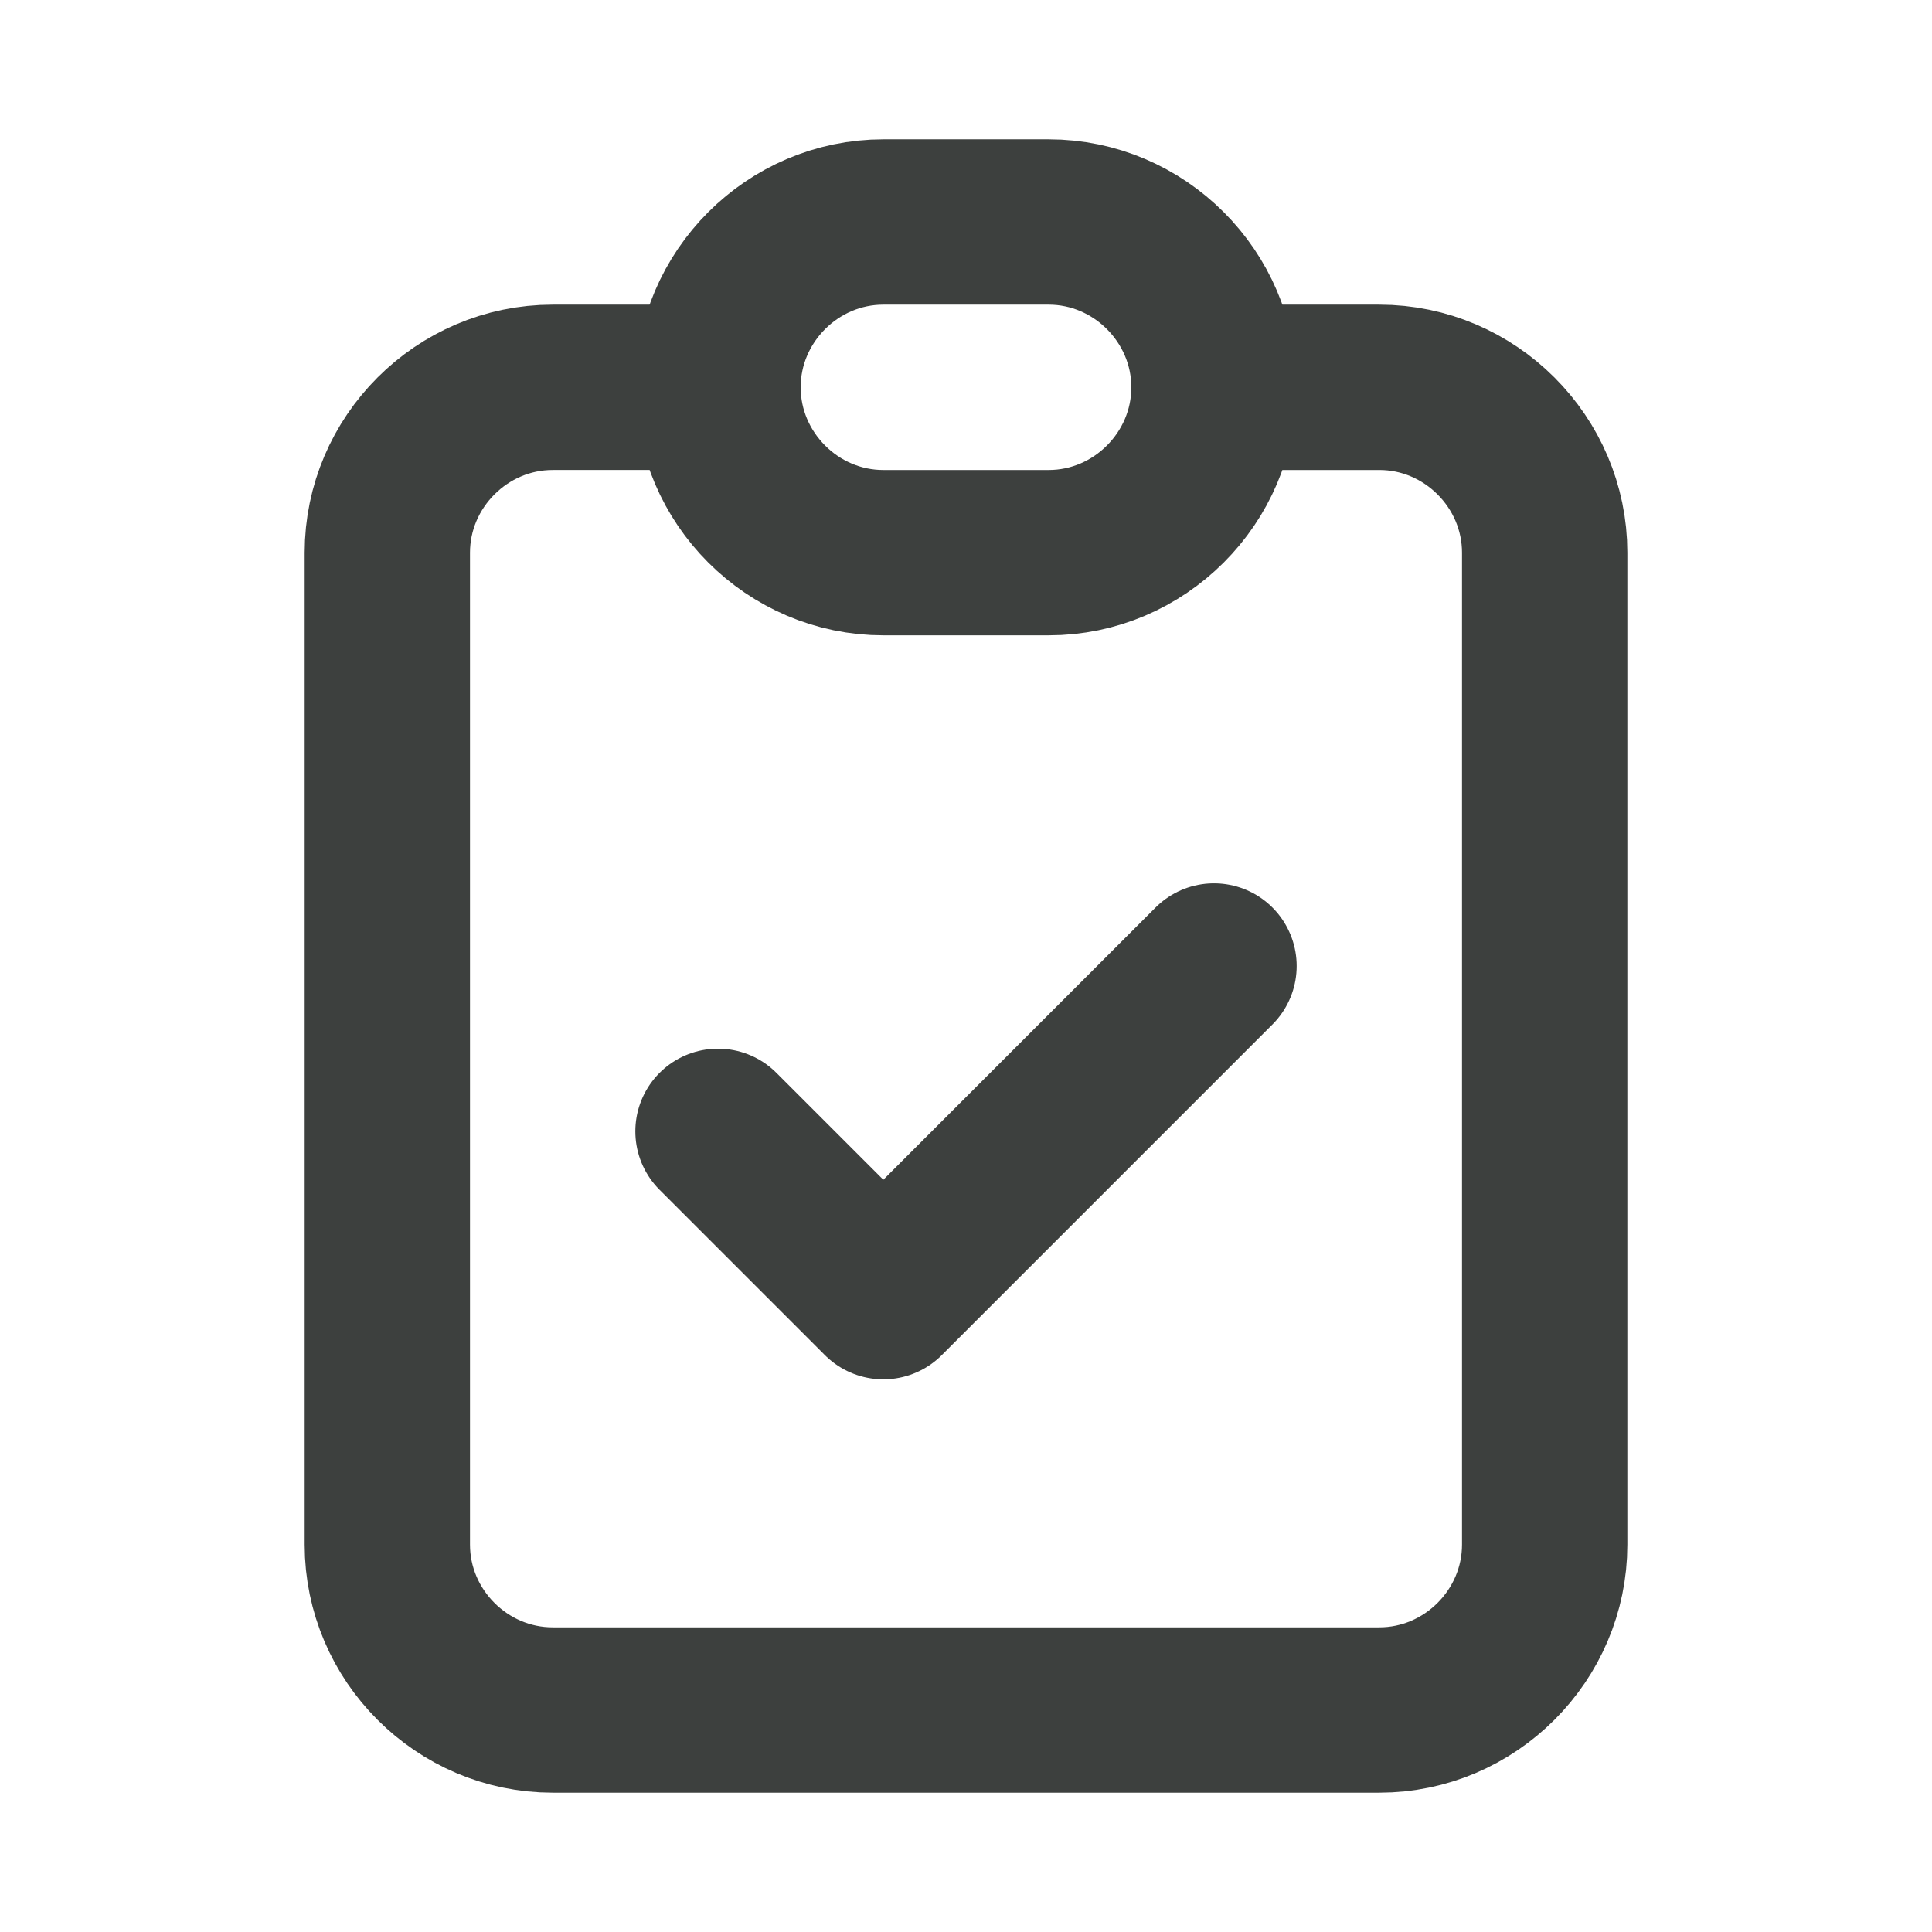 <svg viewBox="0 0 165 165" xmlns="http://www.w3.org/2000/svg" xml:space="preserve" style="fill-rule:evenodd;clip-rule:evenodd;stroke-linecap:round;stroke-linejoin:round"><path d="M61.32 33.079H47.2c-7.747 0-14.121 6.374-14.121 14.121v84.721c0 7.746 6.374 14.12 14.121 14.12h70.6c7.747 0 14.121-6.374 14.121-14.12V47.2c0-7.747-6.374-14.121-14.121-14.121h-14.12" style="fill:none;fill-rule:nonzero;stroke:#3d403e;stroke-width:14.12px"/><path d="M61.32 33.079c0-7.746 6.374-14.12 14.12-14.12h14.12c7.746 0 14.12 6.374 14.12 14.12 0 7.746-6.374 14.121-14.12 14.121H75.44c-7.746 0-14.12-6.375-14.12-14.121Zm0 63.541 14.12 14.12 28.24-28.24" style="fill:none;fill-rule:nonzero;stroke:#3d403e;stroke-width:14.12px"/></svg>